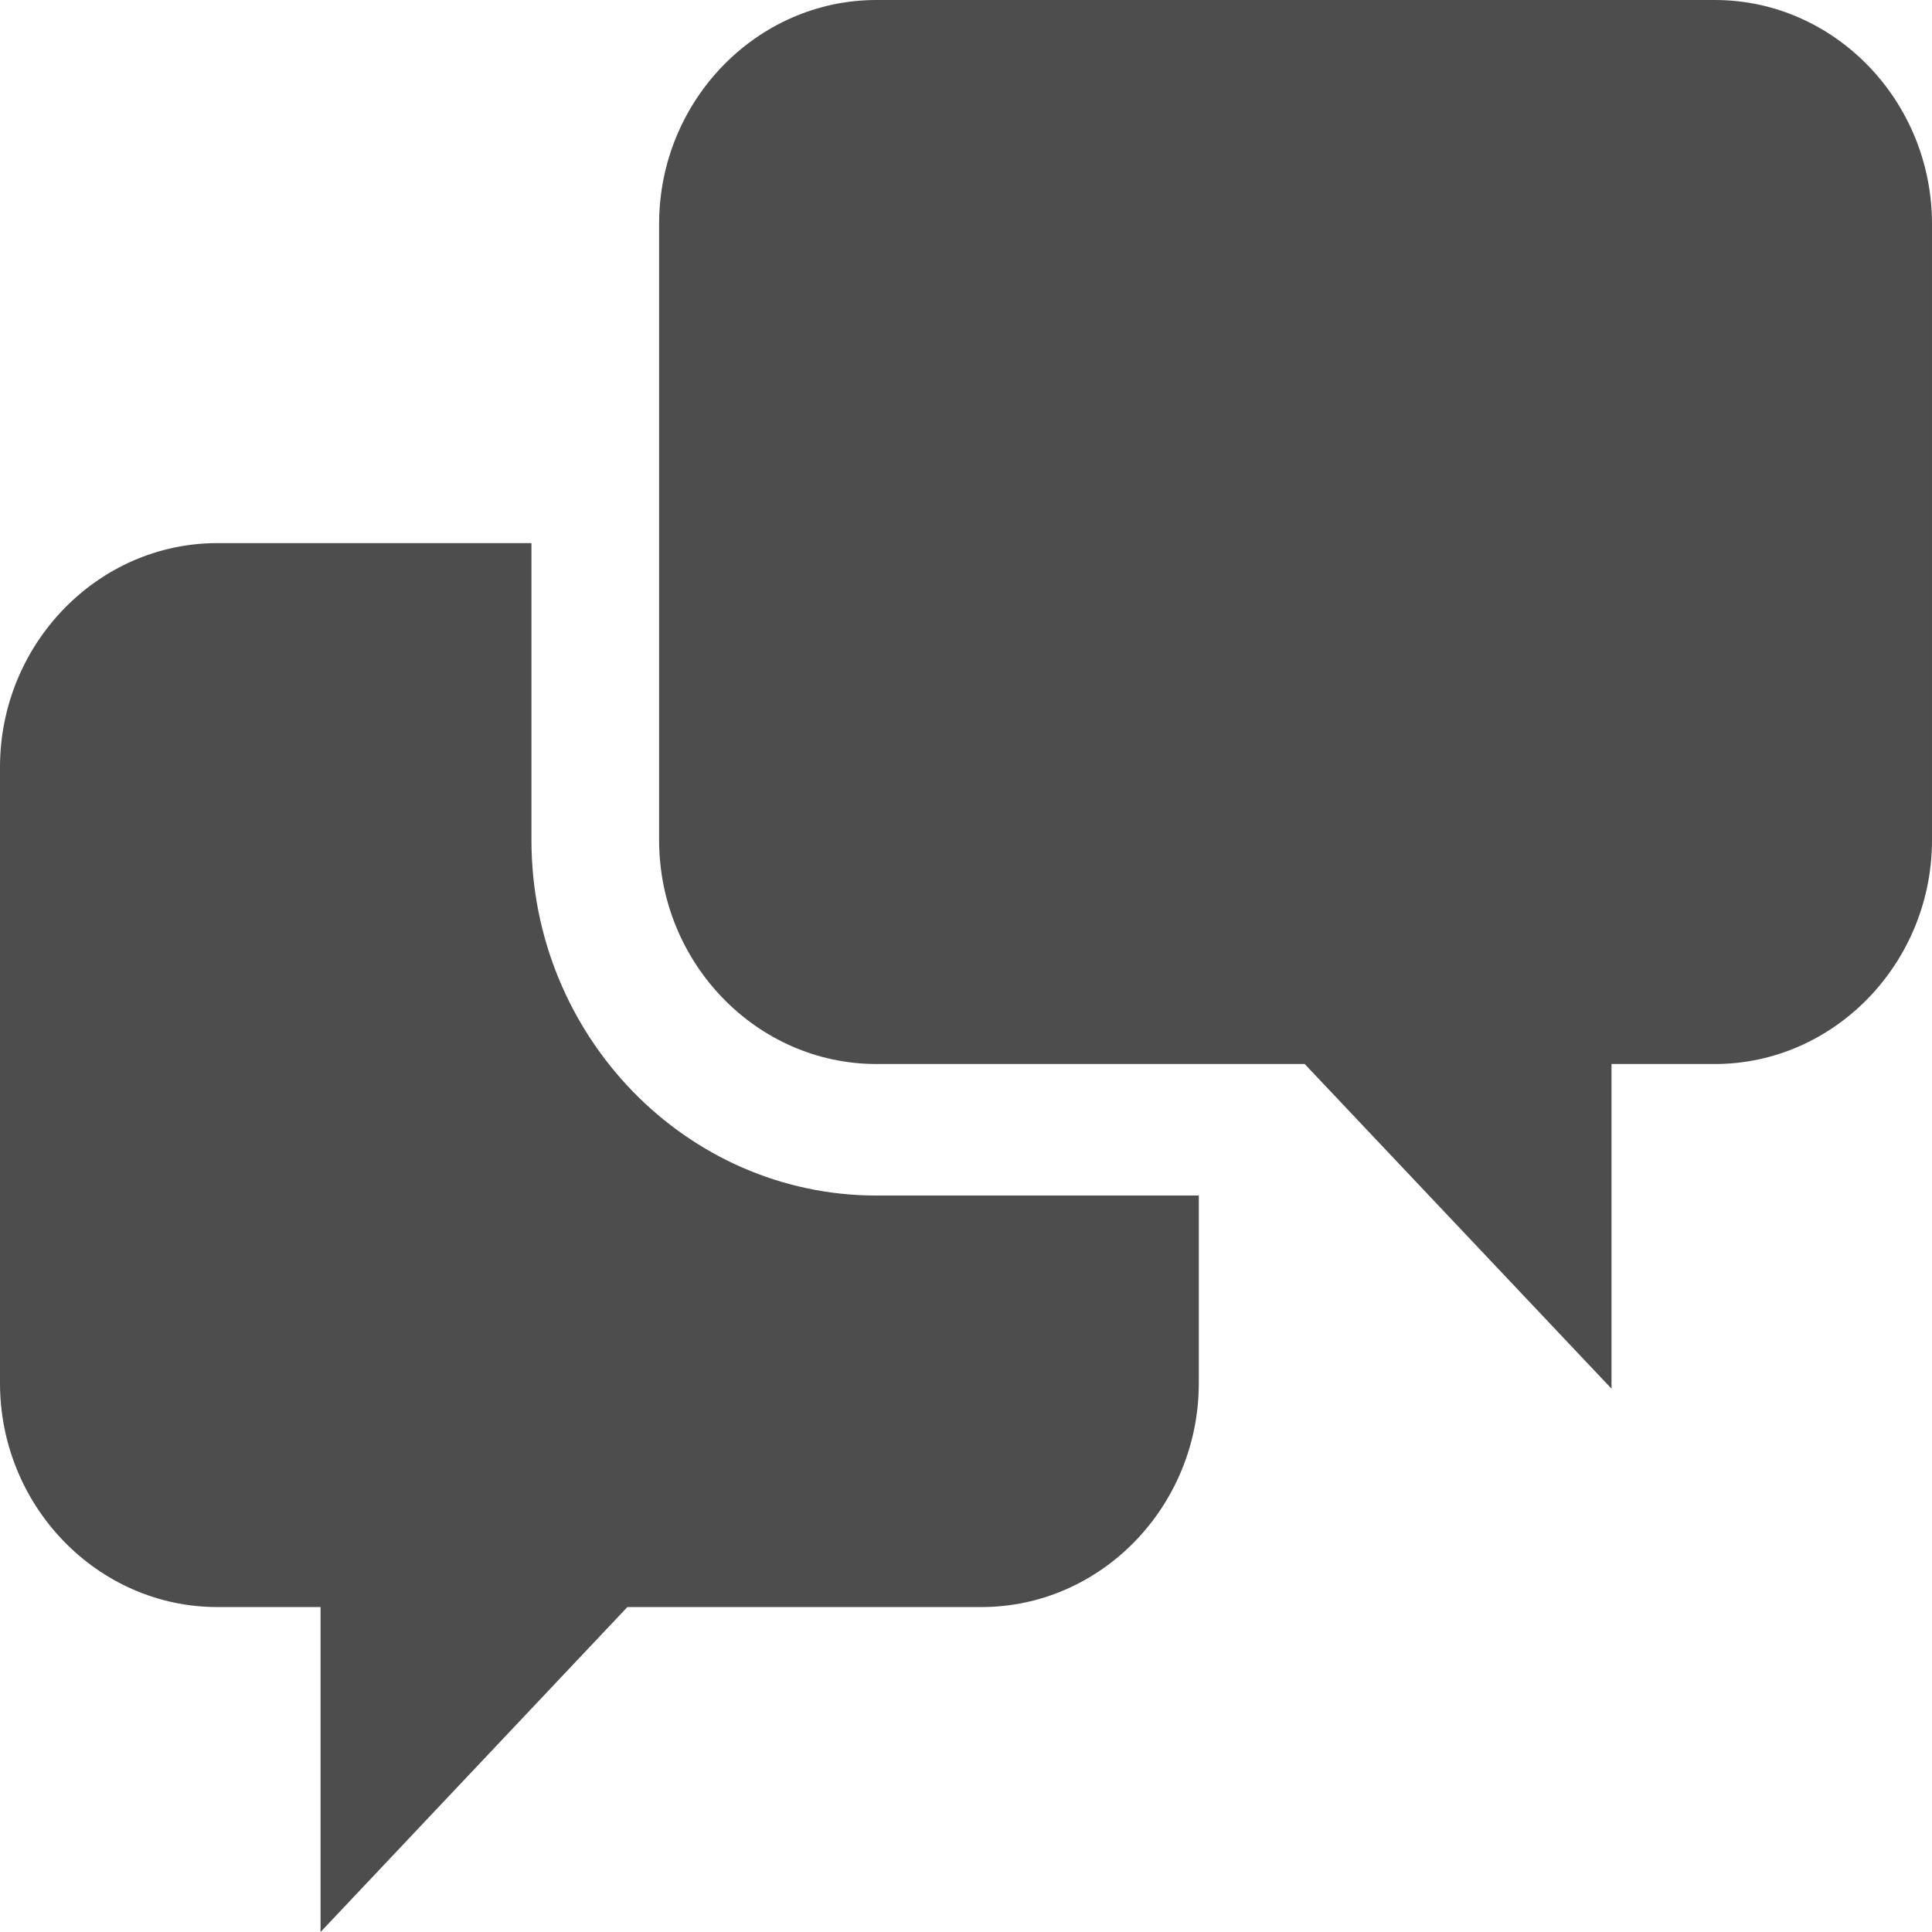 <?xml version="1.0" encoding="utf-8"?>
<!-- Generator: Adobe Illustrator 16.0.5, SVG Export Plug-In . SVG Version: 6.00 Build 0)  -->
<!DOCTYPE svg PUBLIC "-//W3C//DTD SVG 1.1//EN" "http://www.w3.org/Graphics/SVG/1.1/DTD/svg11.dtd">
<svg version="1.1" id="レイヤー_1" xmlns="http://www.w3.org/2000/svg" xmlns:xlink="http://www.w3.org/1999/xlink" x="0px"
	 y="0px" width="26px" height="26px" viewBox="0 0 26 26" enable-background="new 0 0 26 26" xml:space="preserve">
<g>
	<path fill="#4D4D4D" d="M23.078,0H11.795C10.186,0,8.87,1.354,8.87,3.014v8.291c0,1.658,1.315,3.014,2.925,3.014h5.763l4.129,4.369
		v-4.369h1.391c1.605,0,2.922-1.356,2.922-3.014V3.014C26,1.354,24.684,0,23.078,0z"/>
	<path fill="#4D4D4D" d="M11.795,16.089c-2.56,0-4.643-2.147-4.643-4.784V7.309H2.924C1.315,7.309,0,8.667,0,10.324v8.29
		c0,1.657,1.315,3.013,2.924,3.013h1.39V26l4.129-4.373h4.766c1.608,0,2.924-1.355,2.924-3.013v-2.525H11.795z"/>
</g>
</svg>

